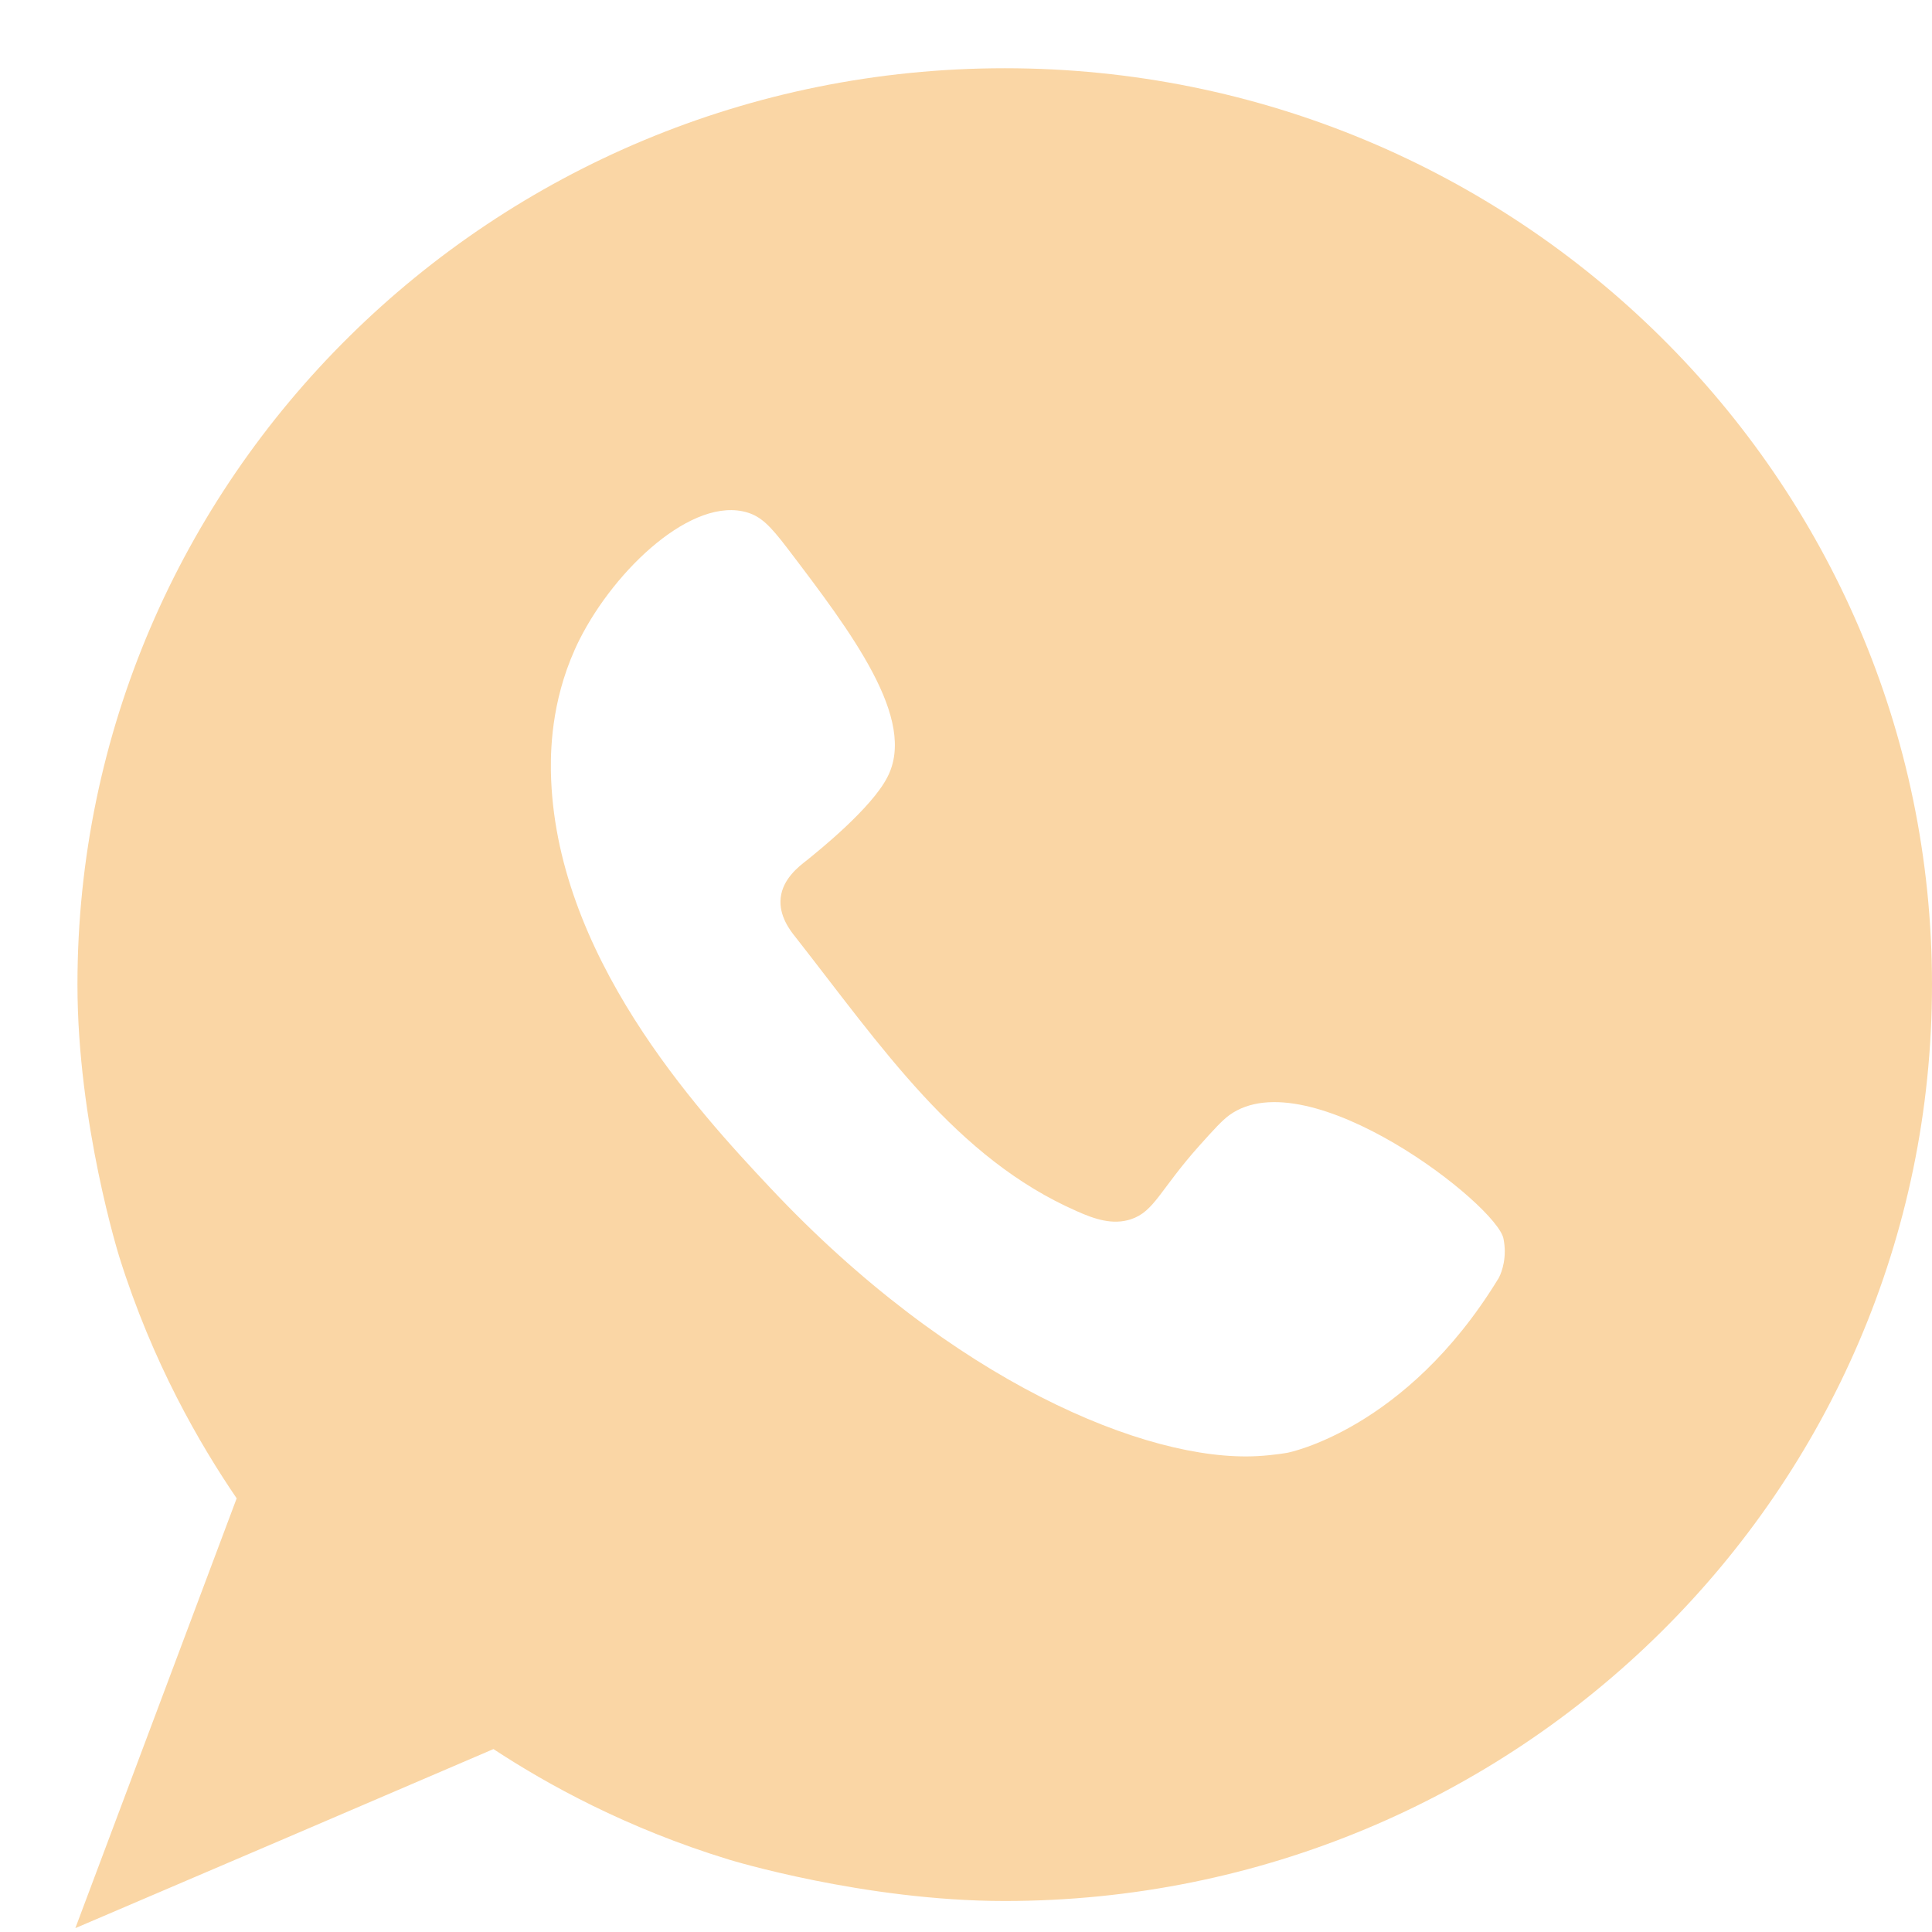 <svg width="22" height="22" viewBox="0 0 22 22" fill="none" xmlns="http://www.w3.org/2000/svg">
<path d="M11.441 0.777C5.612 0.777 0.882 5.448 0.882 11.212C0.882 12.794 1.359 14.314 1.359 14.314C1.738 15.522 2.274 16.443 2.695 17.062C2.083 18.693 1.47 20.326 0.858 21.956C2.445 21.279 4.032 20.598 5.619 19.917C6.231 20.319 7.132 20.818 8.302 21.176C8.302 21.176 9.837 21.647 11.441 21.647C17.274 21.647 22 16.976 22 11.212C22 5.448 17.274 0.777 11.441 0.777ZM17.061 14.562C17.061 14.566 17.058 14.566 17.058 14.566C16.007 16.285 14.66 16.543 14.66 16.543C14.66 16.543 14.504 16.571 14.319 16.581C13.059 16.65 10.842 15.731 8.772 13.527C7.936 12.639 6.308 10.865 6.273 8.777C6.269 8.471 6.294 7.893 6.6 7.281C7.007 6.476 7.891 5.644 8.514 5.837C8.667 5.885 8.768 5.984 8.963 6.239C9.701 7.209 10.446 8.192 10.105 8.849C9.927 9.2 9.329 9.682 9.189 9.795C9.095 9.867 8.914 10.008 8.89 10.222C8.866 10.428 9.001 10.6 9.057 10.669C10.035 11.917 10.888 13.19 12.262 13.792C12.461 13.881 12.669 13.953 12.878 13.884C13.146 13.795 13.209 13.547 13.658 13.045C13.828 12.856 13.912 12.763 13.999 12.698C14.9 12.048 17.055 13.726 17.121 14.108C17.131 14.16 17.135 14.204 17.135 14.249C17.135 14.442 17.061 14.562 17.061 14.562Z" fill="#FAD6A5"/>
</svg>
